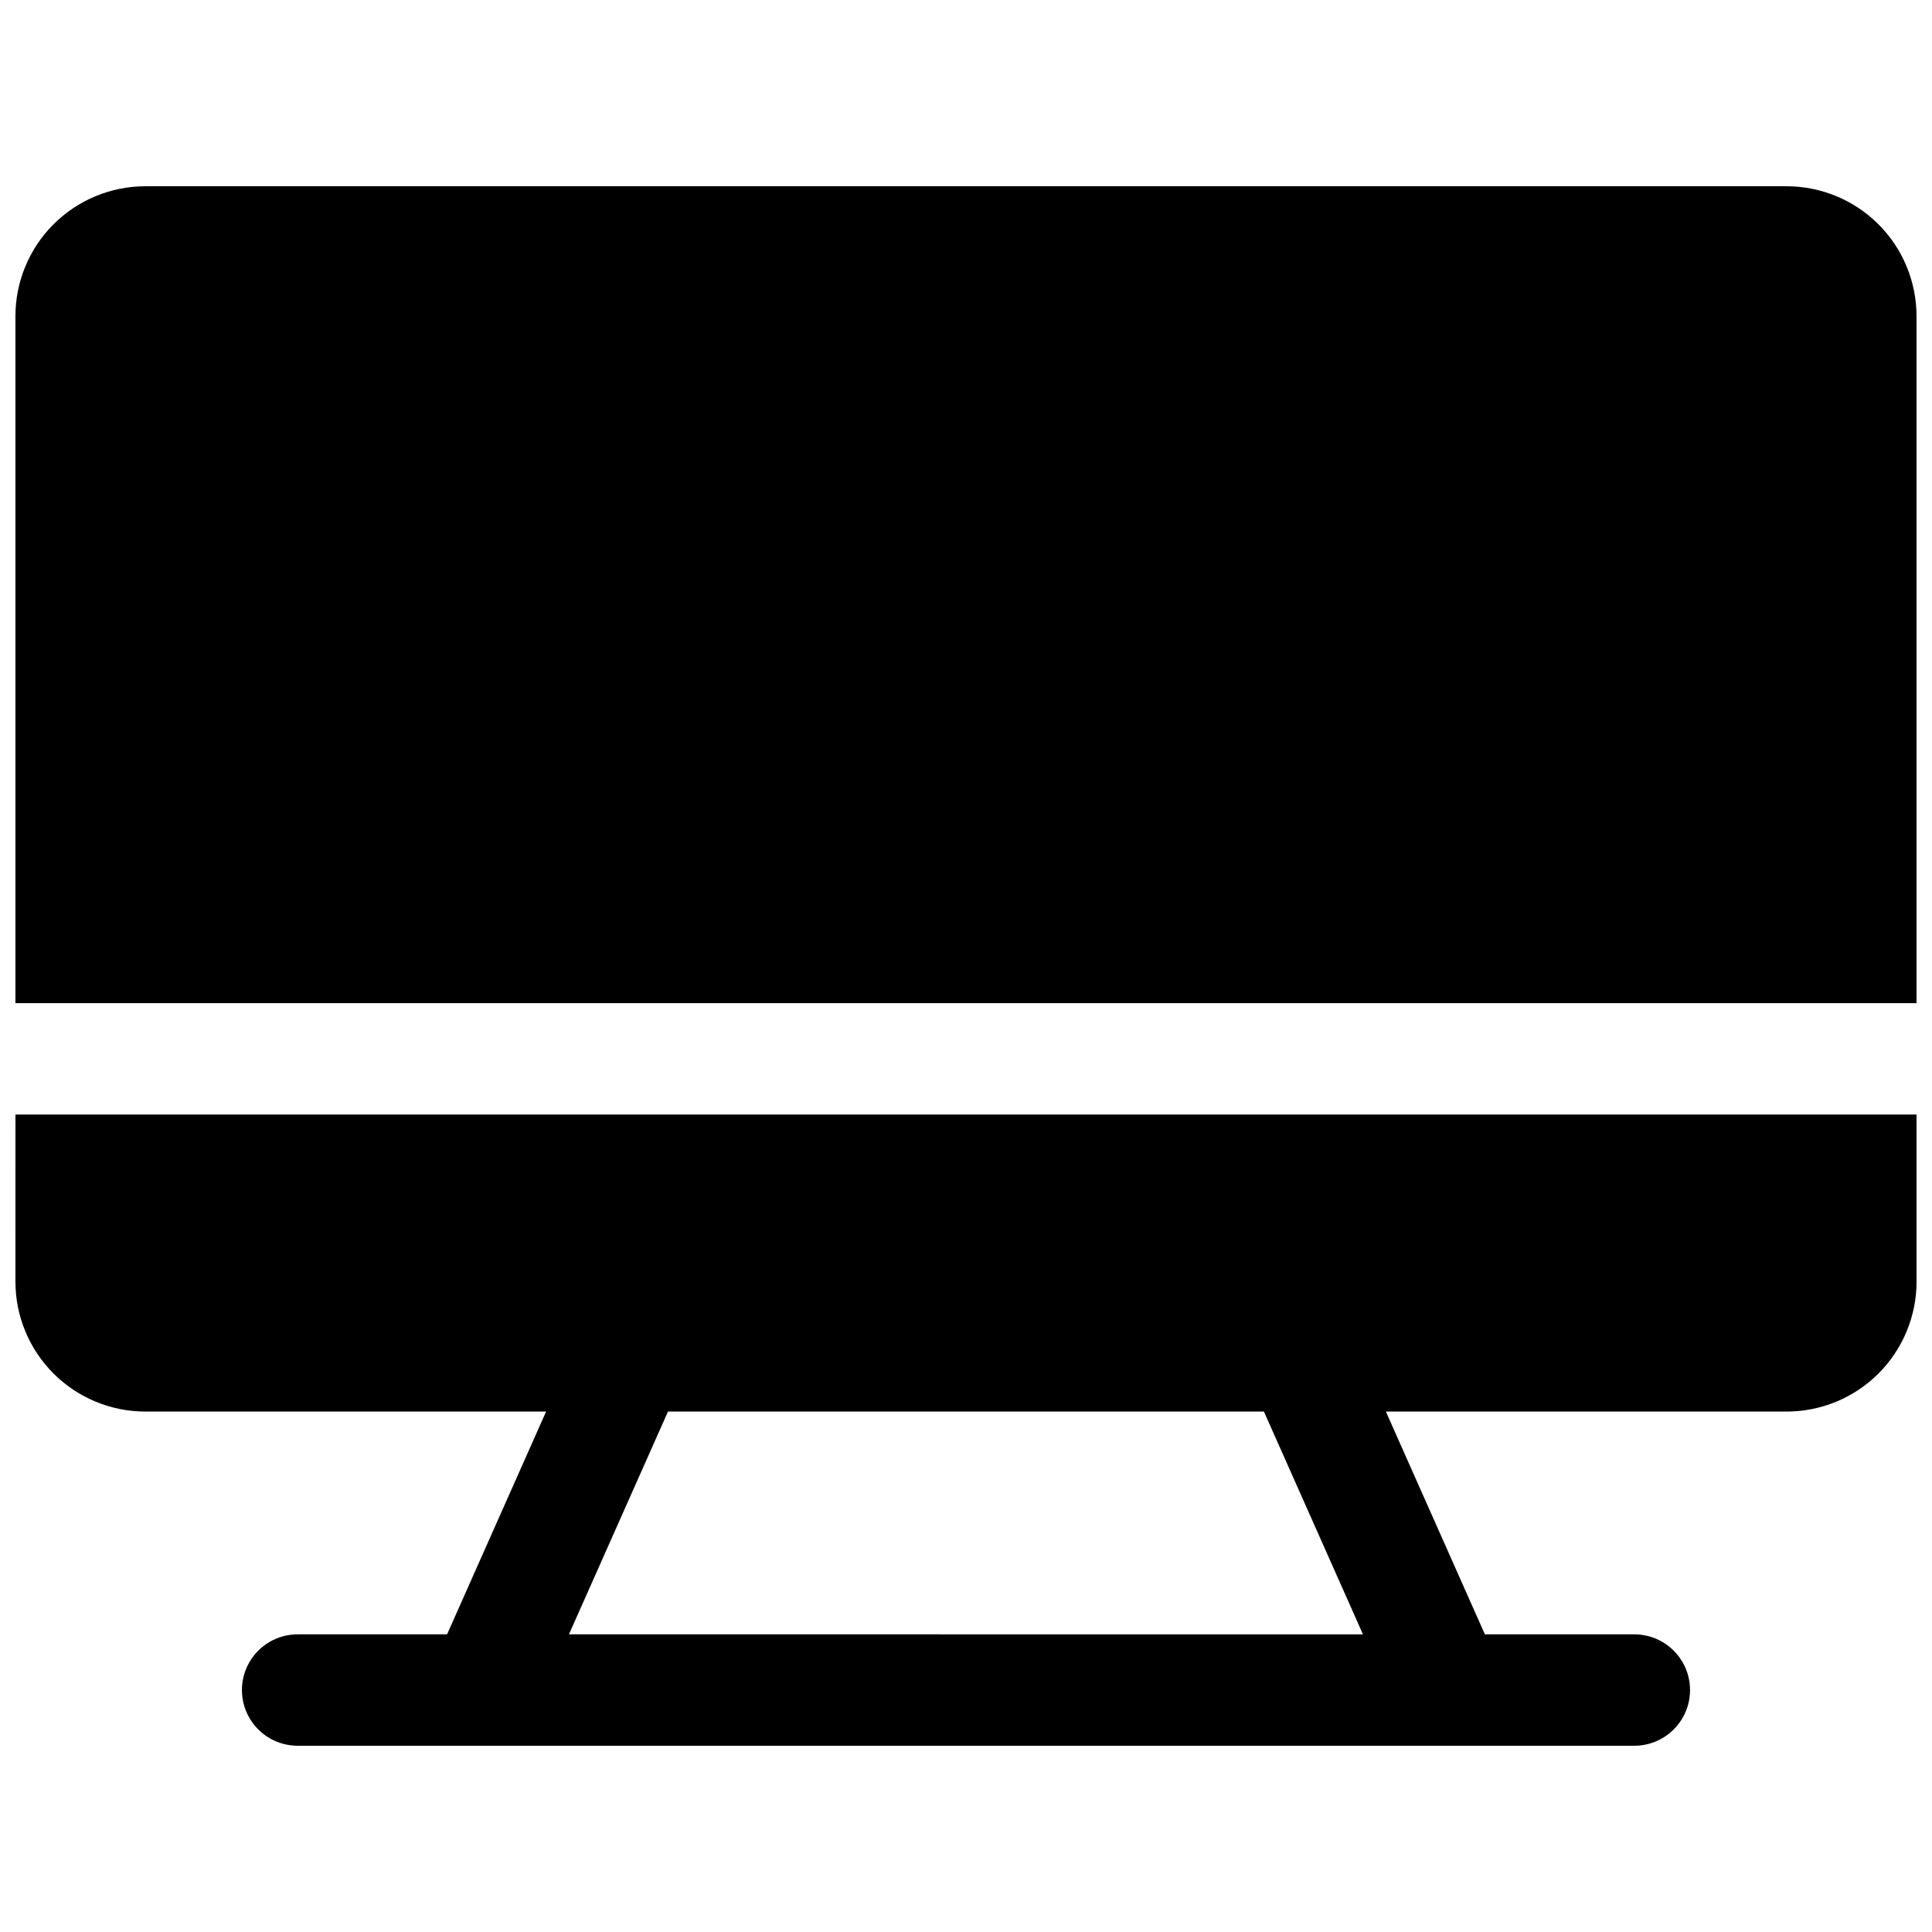 <?xml version="1.0" encoding="UTF-8"?>
<!-- Uploaded to: ICON Repo, www.svgrepo.com, Generator: ICON Repo Mixer Tools -->
<svg width="800px" height="800px" version="1.1" viewBox="144 144 512 512" xmlns="http://www.w3.org/2000/svg">
 <defs>
  <clipPath id="b">
   <path d="m148.09 439h503.81v168h-503.81z"/>
  </clipPath>
  <clipPath id="a">
   <path d="m148.09 193h503.81v217h-503.81z"/>
  </clipPath>
 </defs>
 <g>
  <g clip-path="url(#b)">
   <path d="m148.09 483.64c0 9.133 3.629 17.891 10.086 24.352 6.461 6.457 15.219 10.086 24.355 10.086h106.19l-26.242 59.039h-39.605c-5.273 0-10.148 2.816-12.785 7.383s-2.637 10.191 0 14.758c2.637 4.566 7.512 7.383 12.785 7.383h354.24c5.273 0 10.148-2.816 12.785-7.383 2.637-4.566 2.637-10.191 0-14.758-2.637-4.566-7.512-7.383-12.785-7.383h-39.605l-26.242-59.039h106.2c9.133 0 17.891-3.629 24.352-10.086 6.457-6.461 10.086-15.219 10.086-24.352v-44.281h-503.81zm357.11 93.48-210.42-0.004 26.242-59.039h157.93z"/>
  </g>
  <g clip-path="url(#a)">
   <path d="m617.46 193.36h-434.93c-9.137 0-17.895 3.629-24.355 10.086-6.457 6.457-10.086 15.219-10.086 24.352v182.04h503.81v-182.04c0-9.133-3.629-17.895-10.086-24.352-6.461-6.457-15.219-10.086-24.352-10.086z"/>
  </g>
 </g>
</svg>